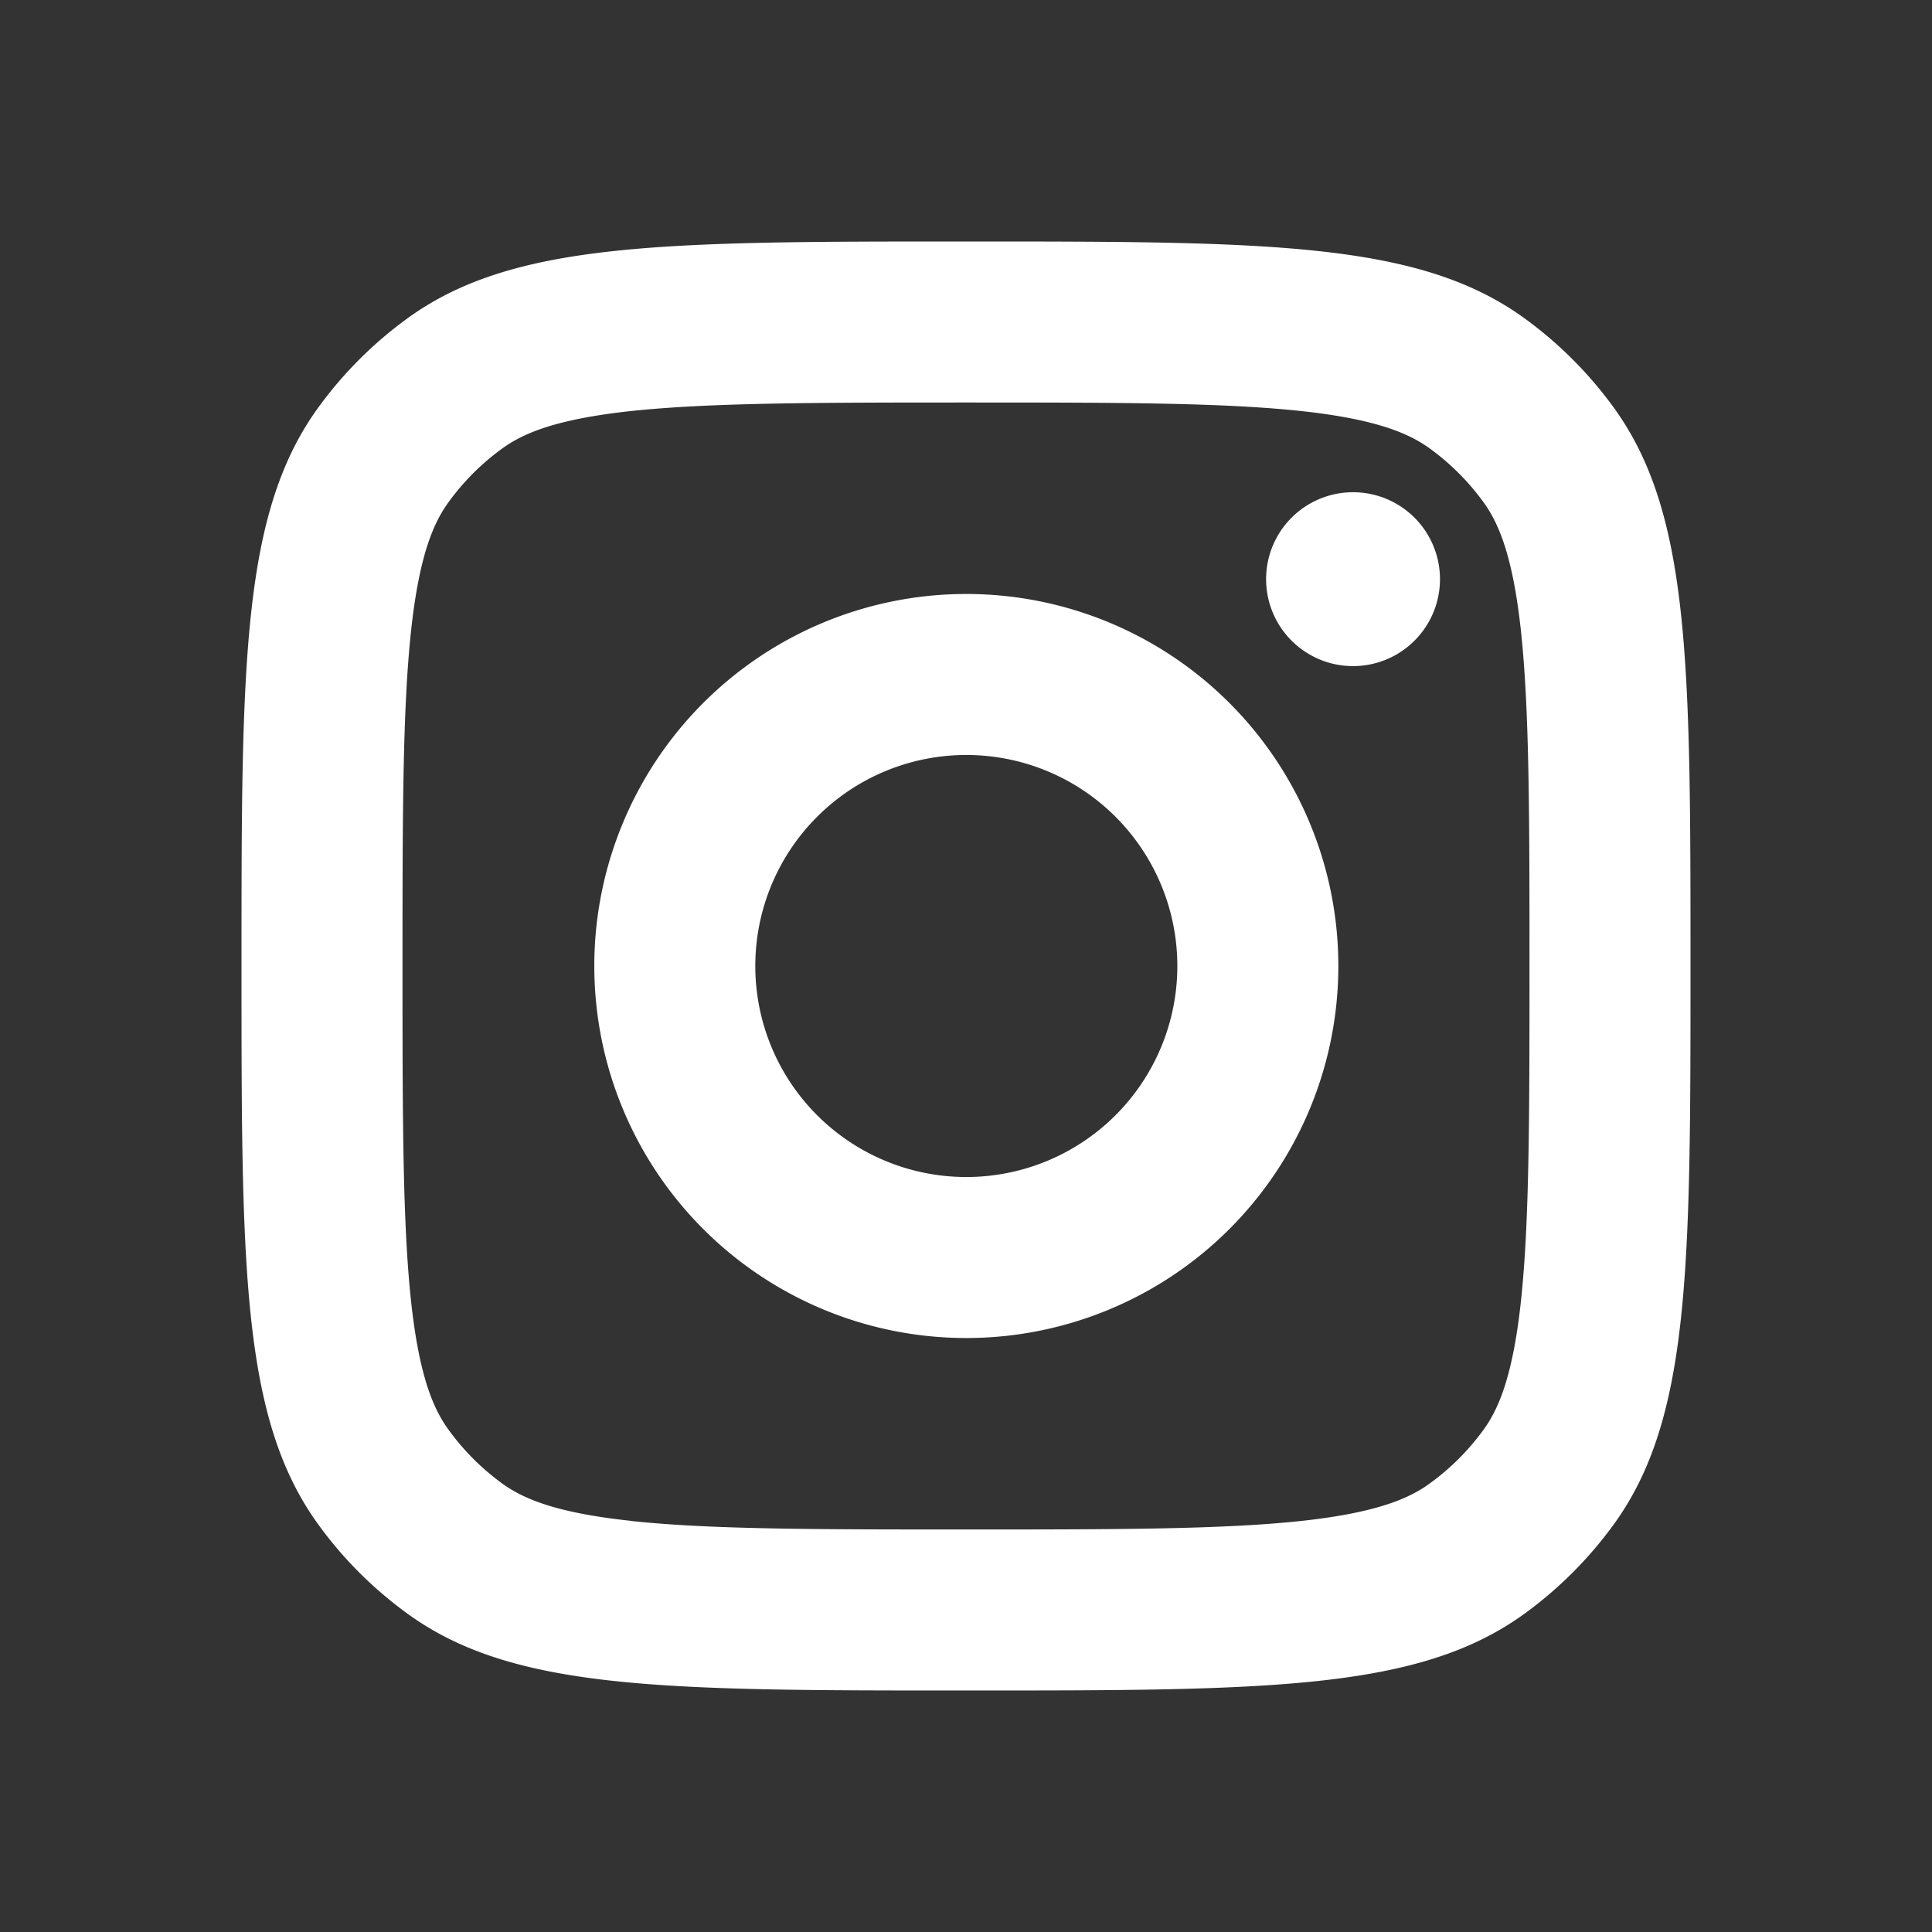 <svg width="18" height="18" fill="none" xmlns="http://www.w3.org/2000/svg"><rect width="100%" height="100%" fill="#333333" stroke="none"/><path d="M5.537 9a3.466 3.466 0 116.932 0 3.466 3.466 0 01-6.932 0zm3.466-1.966a1.966 1.966 0 100 3.932 1.966 1.966 0 000-3.932zm4.413-1.638a.81.81 0 11-1.62 0 .81.81 0 011.62 0z" fill="#fff"/><path d="M2.966 3.796C2.25 4.782 2.25 6.188 2.25 9s0 4.218.716 5.204c.231.319.511.598.83.83.986.716 2.392.716 5.204.716s4.218 0 5.204-.716c.319-.232.598-.511.83-.83.716-.986.716-2.392.716-5.204s0-4.218-.716-5.204a3.75 3.75 0 00-.83-.83C13.218 2.25 11.812 2.25 9 2.25s-4.218 0-5.204.716a3.75 3.75 0 00-.83.83zm2.909 10.373c-.7-.075-1.003-.207-1.198-.349a2.25 2.25 0 01-.497-.498c-.142-.194-.274-.498-.35-1.196-.078-.727-.08-1.686-.08-3.126s.002-2.399.08-3.125c.076-.7.208-1.003.35-1.198a2.25 2.25 0 01.497-.497c.195-.142.499-.274 1.198-.35C6.6 3.753 7.56 3.75 9 3.75s2.399.002 3.126.08c.698.076 1.002.208 1.197.35.19.138.358.306.497.497.142.195.274.499.35 1.198.078.726.08 1.685.08 3.125s-.002 2.399-.08 3.126c-.076.698-.208 1.002-.35 1.197a2.252 2.252 0 01-.498.497c-.194.142-.498.274-1.196.35-.727.078-1.686.08-3.126.08s-2.399-.002-3.125-.08z" fill="#fff"/></svg>